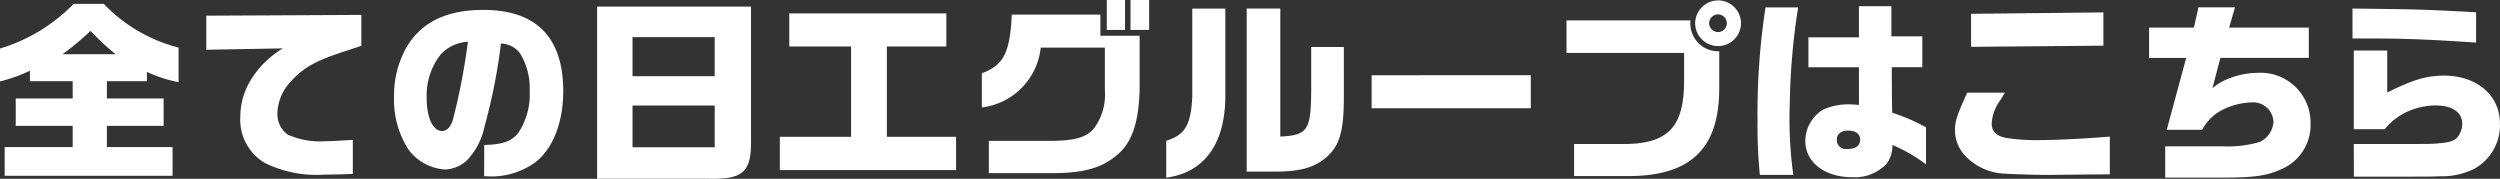 <svg xmlns="http://www.w3.org/2000/svg" width="233.057" height="16.668" viewBox="0 0 233.057 16.668">
  <rect x="0" y="0" width="233.057" height="16.668" fill="#333333" stroke="none"/>
  <g id="group-link" transform="translate(-668.776 -893.894)">
    <path id="パス_5992" data-name="パス 5992" d="M-258.72-26.49a14.467,14.467,0,0,0,2.79-1v.978h3.985V-24.9h-5.307v2.554h5.307v1.974h-6.34v2.681h15.651v-2.681h-6.123v-1.974h5.289V-24.9h-5.289v-1.612h3.732v-.869a12.241,12.241,0,0,0,2.953.96v-3.224a14.617,14.617,0,0,1-6.974-4.076h-2.808a16.041,16.041,0,0,1-6.865,4.166Zm5.833-2.536a26.546,26.546,0,0,0,2.608-2.174,23.225,23.225,0,0,0,2.337,2.174Zm13.4-.417,7.137-.127a8.834,8.834,0,0,0-2.88,2.771,6.56,6.56,0,0,0-1.087,3.6,4.686,4.686,0,0,0,2.282,4.311,10.984,10.984,0,0,0,5.579,1.087c.562,0,1.558-.018,2.627-.072v-3.17c-1.069.072-2.029.127-2.572.127a7.369,7.369,0,0,1-3.5-.616,2.361,2.361,0,0,1-.96-1.974,4.462,4.462,0,0,1,1.286-3.007c1.159-1.286,2.319-1.92,5.018-2.79.489-.163,1-.326,1.522-.507v-2.88l-14.455.072Zm25.9,11.792h.163a6.962,6.962,0,0,0,4.71-1.377c1.576-1.286,2.5-3.7,2.5-6.557,0-5.018-2.518-7.572-7.463-7.572-3.369,0-5.724,1.123-7.1,3.405A9.106,9.106,0,0,0-221.984-25a8.474,8.474,0,0,0,1.377,4.909,4.618,4.618,0,0,0,3.369,1.811,3.18,3.18,0,0,0,2.065-.869,6.518,6.518,0,0,0,1.63-3.17,52.2,52.2,0,0,0,1.522-7.7,2.255,2.255,0,0,1,1.811.96,6.2,6.2,0,0,1,.869,3.442,6.5,6.5,0,0,1-1.051,3.913c-.652.815-1.449,1.087-3.188,1.141ZM-215.1-30.185a59.106,59.106,0,0,1-1.413,7.318c-.217.652-.562,1-1,1-.851,0-1.431-1.25-1.431-3.061a6.164,6.164,0,0,1,1.322-4.094A3.71,3.71,0,0,1-215.1-30.185Zm12.046-3.279v16.049h10.47c3.17.054,3.913-.652,3.876-3.623V-33.464Zm3.3,6.485V-30.62h7.662v3.641Zm0,6.63v-3.895h7.662v3.895Zm13.731-.978v3.1h16.43v-3.1h-6.449v-8.423h5.543V-32.83H-185.14v3.079h5.76v8.423ZM-164.4-32.721c-.163,3.55-.761,4.728-2.79,5.47v3.188a6.278,6.278,0,0,0,5.489-5.579h5.978v3.967a5.237,5.237,0,0,1-1.033,3.587c-.743.833-1.739,1.123-4.039,1.141h-5.742v3.007h5.579c3.424.036,5.235-.525,6.793-2.083,1.1-1.159,1.648-3.043,1.685-5.923v-4.8h-3.659v-1.974Zm8.858,1.431h1.7v-2.79h-1.7Zm2.21-2.79v2.79h1.739v-2.79Zm5.76.8v8.169c-.109,2.645-.67,3.623-2.427,4.148v3.442c3.623-.471,5.579-3.279,5.507-7.88v-7.88Zm5.072,15.2h2.735c2.373-.018,3.7-.417,4.855-1.485,1.1-1.051,1.467-2.409,1.467-5.452V-29.7h-3.043v4.239c-.036,3.532-.362,3.985-2.88,4.112V-33.283H-142.5Zm11.647-8.985v3.079h14.836V-27.07Zm18.169-2.083h10.959v2.427c.036,4.474-1.449,6.068-5.688,6.068h-4.565v2.989h5.072c5.8-.018,8.423-2.554,8.459-8.1V-29.3a2.6,2.6,0,0,1-2.681-2.88h-11.557Zm14.165-4.891a2.146,2.146,0,0,0-2.174,2.119,2.141,2.141,0,0,0,2.137,2.137,2.141,2.141,0,0,0,2.137-2.137A2.142,2.142,0,0,0-98.518-34.044Zm-.054,1.3a.827.827,0,0,1,.833.815.82.82,0,0,1-.833.833.839.839,0,0,1-.815-.833A.836.836,0,0,1-98.573-32.74Zm4.438-.652a65.48,65.48,0,0,0-.743,10.561,46.965,46.965,0,0,0,.217,5.054h3.116a38.237,38.237,0,0,1-.326-6.684,62.658,62.658,0,0,1,.779-8.93Zm8.713,9.093c-.4-.036-.706-.054-.906-.054a5.657,5.657,0,0,0-2.464.507,3.434,3.434,0,0,0-1.63,2.916c0,1.974,1.811,3.369,4.366,3.369a4.062,4.062,0,0,0,3.206-1.25,2.81,2.81,0,0,0,.543-1.757,14.581,14.581,0,0,1,3.134,1.811v-3.46a18.528,18.528,0,0,0-3.152-1.359l-.018-.906-.018-2.373v-.96h2.844v-2.88H-82.4V-33.5h-3.025v2.9h-4.71v2.79h4.71Zm-1.033,2.391c.725,0,1.141.308,1.141.833,0,.6-.417.888-1.268.888a.837.837,0,0,1-.906-.869C-87.487-21.581-87.088-21.907-86.454-21.907Zm11.122-3.532c-.96,2.1-1.141,2.681-1.141,3.532a3.526,3.526,0,0,0,.906,2.3,5.379,5.379,0,0,0,3.876,1.721c.706.054,3.17.127,4.384.109l3.333-.036,1.938-.018v-3.514c-2.518.2-5.054.326-6.575.326a18.3,18.3,0,0,1-3.061-.2c-.96-.181-1.377-.6-1.377-1.359a4.159,4.159,0,0,1,.906-2.3c.109-.2.217-.38.326-.562Zm.362-7.354v3.079l12.336-.109v-3.1Zm16.593,1.286v2.826h3.46l-1.811,6.7h3.3a4.412,4.412,0,0,1,1.667-1.739,6.433,6.433,0,0,1,2.971-.815,1.894,1.894,0,0,1,2.011,1.83,2.263,2.263,0,0,1-1.25,1.848,10.513,10.513,0,0,1-3.5.417h-5.344v2.916h5.344c2.934,0,4.094-.163,5.38-.743a4.47,4.47,0,0,0,2.826-4.311,4.651,4.651,0,0,0-4.945-4.71,7.439,7.439,0,0,0-2.518.471,5.288,5.288,0,0,0-1.685.96l.743-2.826h8.242v-2.826h-7.427l.543-1.884h-3.405l-.417,1.884Zm19.092,13.894h4.039c2.663,0,3.242,0,4-.036a6.744,6.744,0,0,0,3.17-.688,4.636,4.636,0,0,0,2.409-4.221c0-2.645-2.156-4.474-5.235-4.474-1.576,0-2.88.38-5.271,1.576V-29.37h-3.116v7.336h2.88a5.861,5.861,0,0,1,1.34-1.214,6.347,6.347,0,0,1,3.405-1c1.558,0,2.482.634,2.482,1.721a2,2,0,0,1-.417,1.2c-.308.38-.725.525-1.884.616-.6.054-.6.054-3.786.054h-4.021Zm11.394-15.325c-4.8-.254-5.2-.272-11.521-.344v2.79h1.974c2.826,0,5.163.091,9.546.38Z" transform="translate(927.496 927.974)" fill="#fff"/>
  </g>
</svg>
